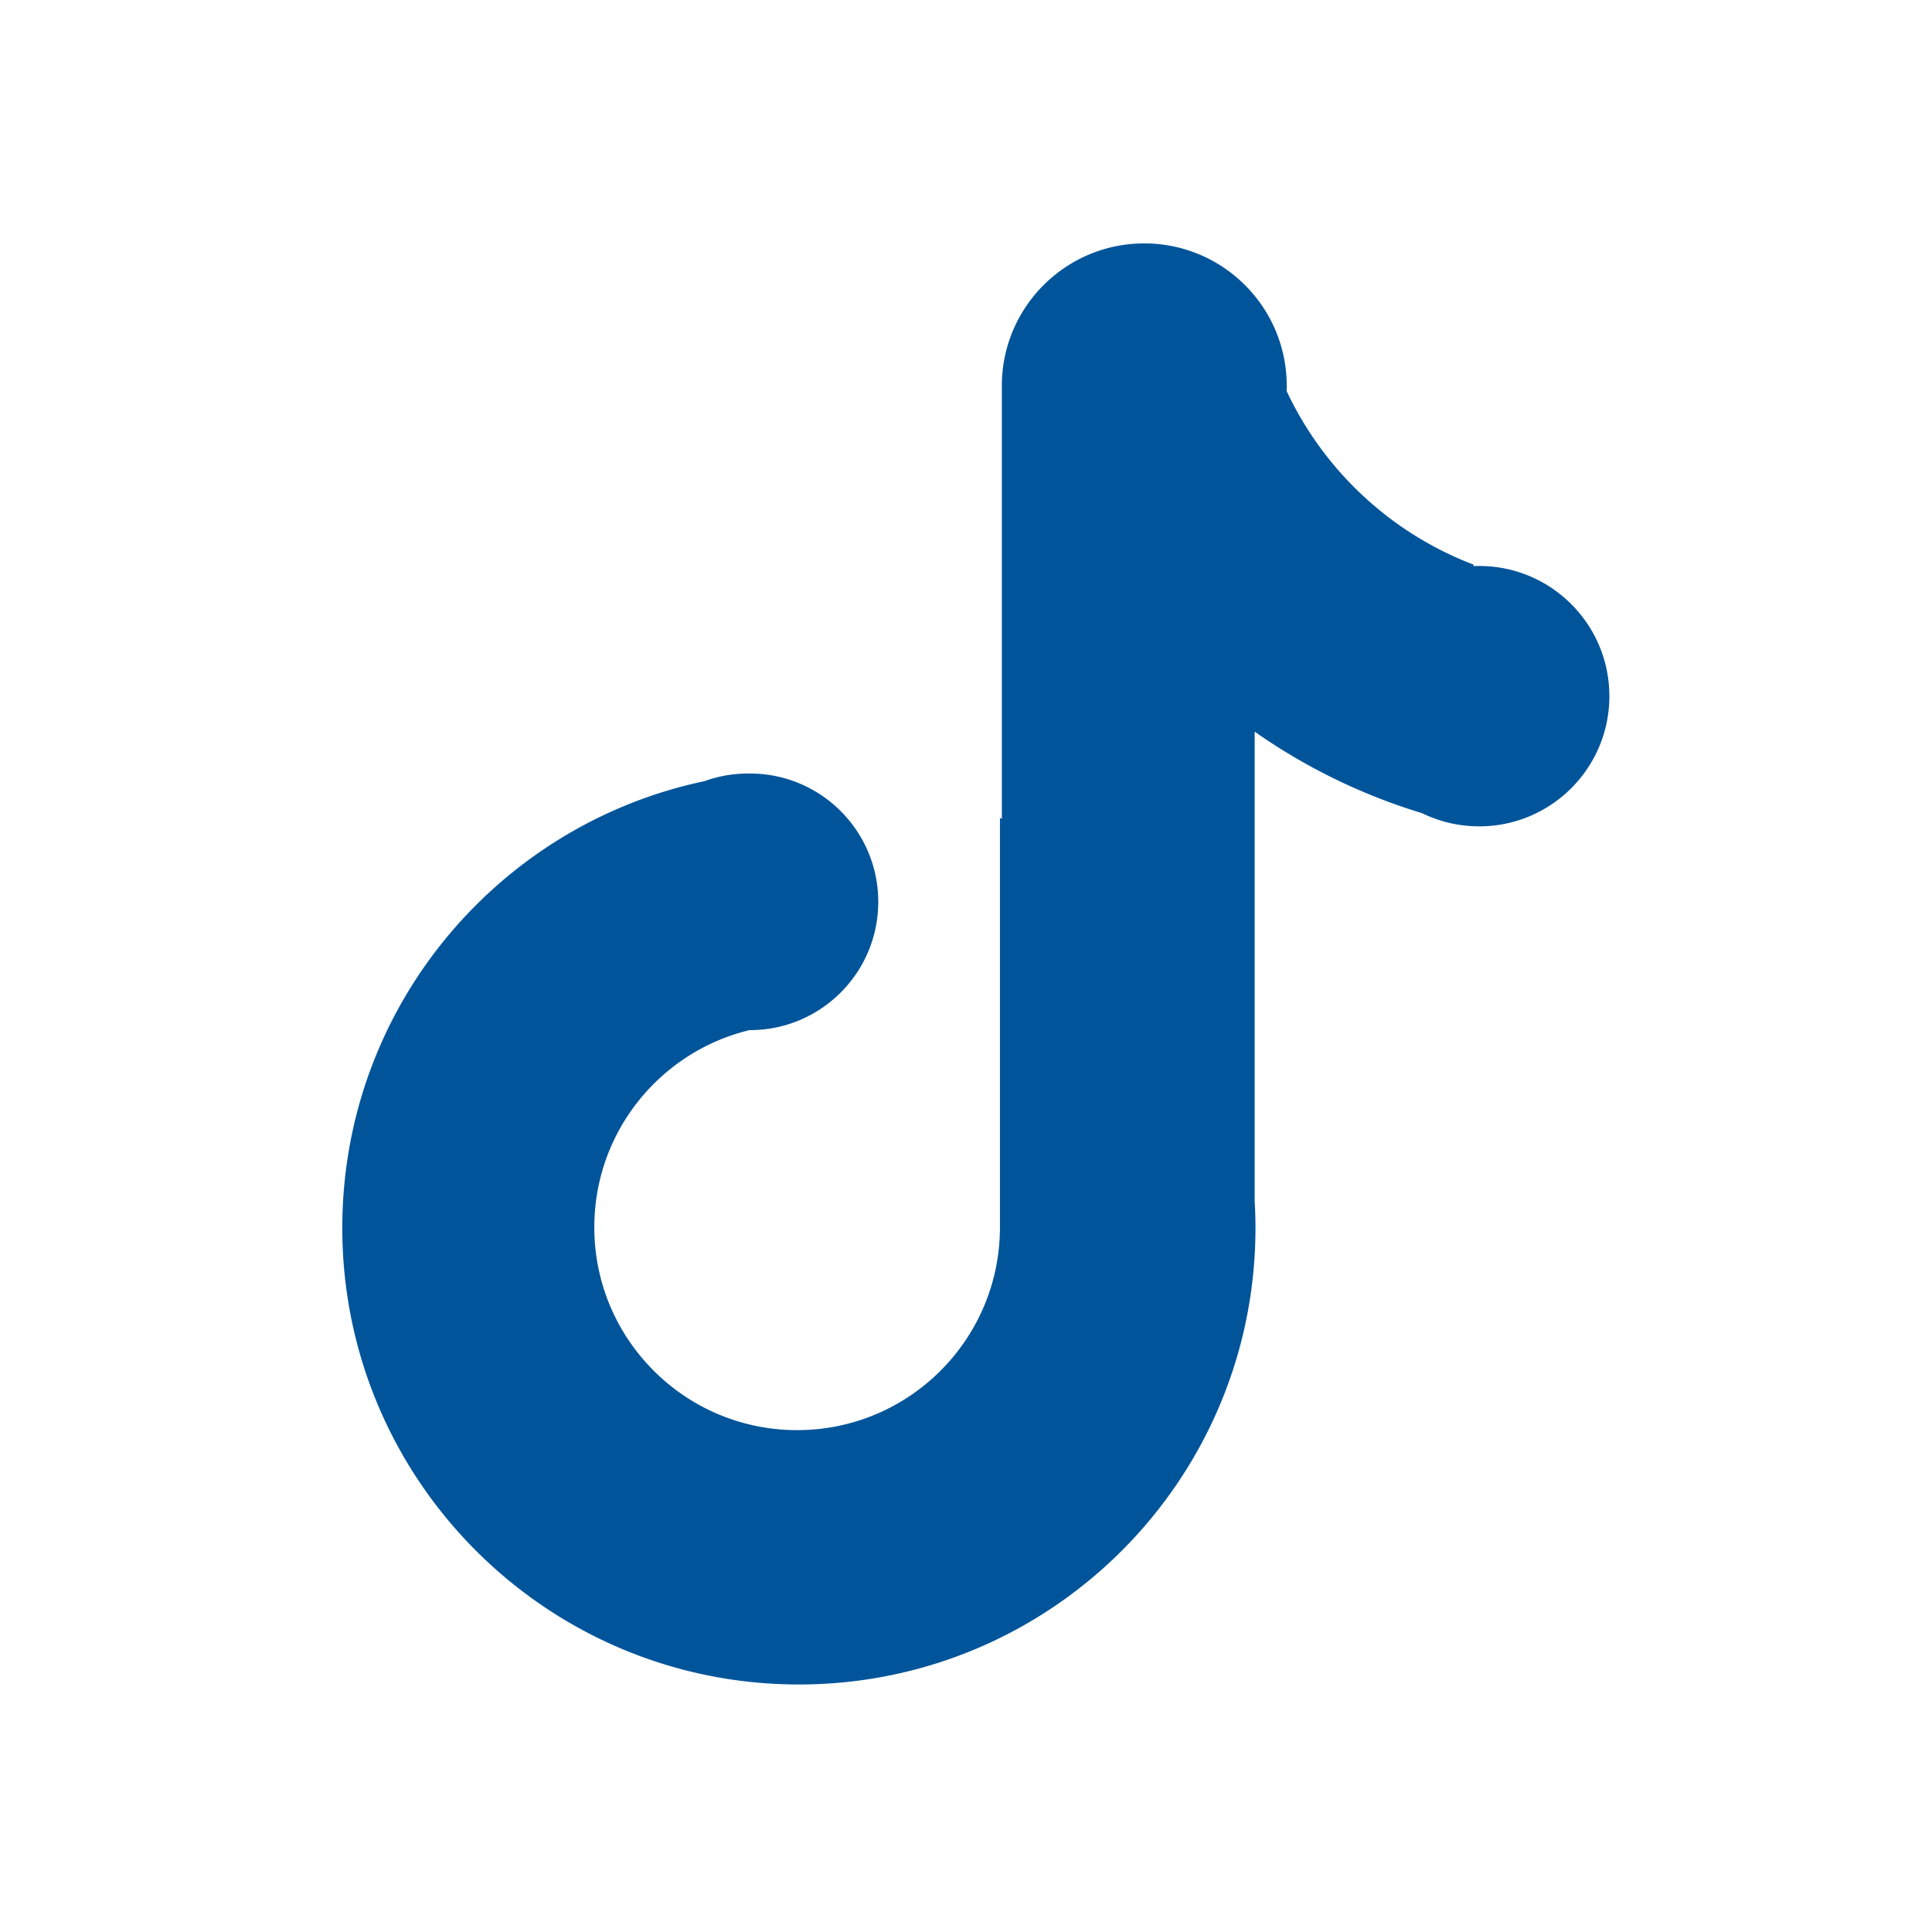 <?xml version="1.0" standalone="no"?><!DOCTYPE svg PUBLIC "-//W3C//DTD SVG 1.1//EN" "http://www.w3.org/Graphics/SVG/1.1/DTD/svg11.dtd"><svg t="1727666041601" class="icon" viewBox="0 0 1024 1024" version="1.1" xmlns="http://www.w3.org/2000/svg" p-id="2974" xmlns:xlink="http://www.w3.org/1999/xlink" width="200" height="200"><path d="M783.998 299.985a69.3 69.3 0 0 0-2.998 0.076v-0.797c-0.194-0.074-0.386-0.154-0.58-0.229a176 176 0 0 1-4.119-1.644 177.253 177.253 0 0 1-6.938-3.043c-0.385-0.179-0.77-0.357-1.153-0.539a179.593 179.593 0 0 1-6.753-3.37c-0.378-0.198-0.756-0.396-1.132-0.597-0.918-0.49-1.829-0.99-2.737-1.496a152.775 152.775 0 0 1-3.808-2.182c-0.372-0.219-0.745-0.438-1.115-0.66-0.883-0.529-1.76-1.067-2.632-1.611-0.37-0.23-0.741-0.459-1.109-0.692a183.109 183.109 0 0 1-2.581-1.667c-0.366-0.241-0.733-0.48-1.099-0.724a169.682 169.682 0 0 1-2.524-1.72c-0.365-0.253-0.731-0.503-1.094-0.759a187.026 187.026 0 0 1-2.464-1.768c-0.364-0.266-0.729-0.529-1.092-0.796a176.77 176.77 0 0 1-2.396-1.81c-0.365-0.28-0.732-0.557-1.096-0.839a179.823 179.823 0 0 1-2.329-1.85c-0.364-0.293-0.729-0.583-1.092-0.879a170.51 170.51 0 0 1-2.266-1.891c-0.362-0.306-0.727-0.609-1.086-0.918a175.697 175.697 0 0 1-2.203-1.93c-0.359-0.319-0.722-0.636-1.079-0.958a180.659 180.659 0 0 1-2.136-1.965c-0.358-0.333-0.72-0.664-1.075-1a185.43 185.43 0 0 1-2.066-1.996c-0.357-0.349-0.717-0.694-1.071-1.046-0.673-0.668-1.335-1.347-1.998-2.025-0.354-0.364-0.713-0.724-1.064-1.09a187.33 187.33 0 0 1-1.93-2.054c-0.353-0.378-0.708-0.753-1.056-1.134a173.49 173.49 0 0 1-1.86-2.078c-0.35-0.394-0.703-0.785-1.049-1.182-0.604-0.694-1.197-1.398-1.791-2.101-0.346-0.41-0.696-0.815-1.038-1.228-0.583-0.703-1.154-1.416-1.727-2.127-0.34-0.423-0.686-0.842-1.021-1.269-0.563-0.714-1.115-1.438-1.668-2.16-0.332-0.434-0.669-0.864-0.998-1.302-0.545-0.726-1.077-1.461-1.611-2.196-0.323-0.444-0.651-0.884-0.971-1.332-0.525-0.736-1.038-1.482-1.552-2.227-0.315-0.456-0.636-0.907-0.947-1.366-0.507-0.748-1-1.506-1.496-2.263-0.305-0.464-0.615-0.923-0.915-1.391-0.492-0.766-0.971-1.542-1.452-2.316-0.289-0.466-0.586-0.928-0.872-1.397-0.483-0.794-0.951-1.598-1.423-2.399-0.27-0.458-0.546-0.911-0.812-1.372-0.48-0.834-0.945-1.678-1.412-2.521-0.243-0.438-0.494-0.871-0.733-1.311-0.503-0.926-0.99-1.862-1.479-2.798-0.189-0.363-0.386-0.722-0.573-1.087a177.267 177.267 0 0 1-1.881-3.781c-0.025-0.053-0.053-0.105-0.078-0.158-0.286-0.594-0.558-1.197-0.838-1.795 0.031-0.901 0.068-1.801 0.068-2.709 0-41.697-33.803-75.5-75.5-75.5-41.698 0-75.5 33.803-75.5 75.5 0 0.163 0.012 0.322 0.013 0.484H531v228.993c-0.331-0.165-0.668-0.317-1-0.479V652h-0.024c-0.805 58.678-48.612 105.998-107.481 105.998-59.37 0-107.5-48.129-107.5-107.5 0-50.585 34.943-93.003 82.006-104.45v-0.074c0.167 0.001 0.331 0.013 0.498 0.013 37.556 0 68-30.445 68-68 0-37.556-30.444-68-68-68-0.185 0-0.367 0.01-0.551 0.011-0.15-0.001-0.298-0.011-0.449-0.011a67.861 67.861 0 0 0-23.187 4.061c-109.6 23.082-191.887 120.294-191.887 236.761 0 133.653 108.347 242 242 242 133.653 0 242-108.347 242-242 0-4.764-0.153-9.492-0.425-14.188V387.784a311.26 311.26 0 0 0 88.717 43.209 68.604 68.604 0 0 0 27.079 6.911l0.204 0.045v-0.04c0.995 0.042 1.992 0.076 2.998 0.076 38.107 0 69-30.892 69-69 0-38.107-30.893-69-69-69z" p-id="2975" fill="#00549a"></path></svg>